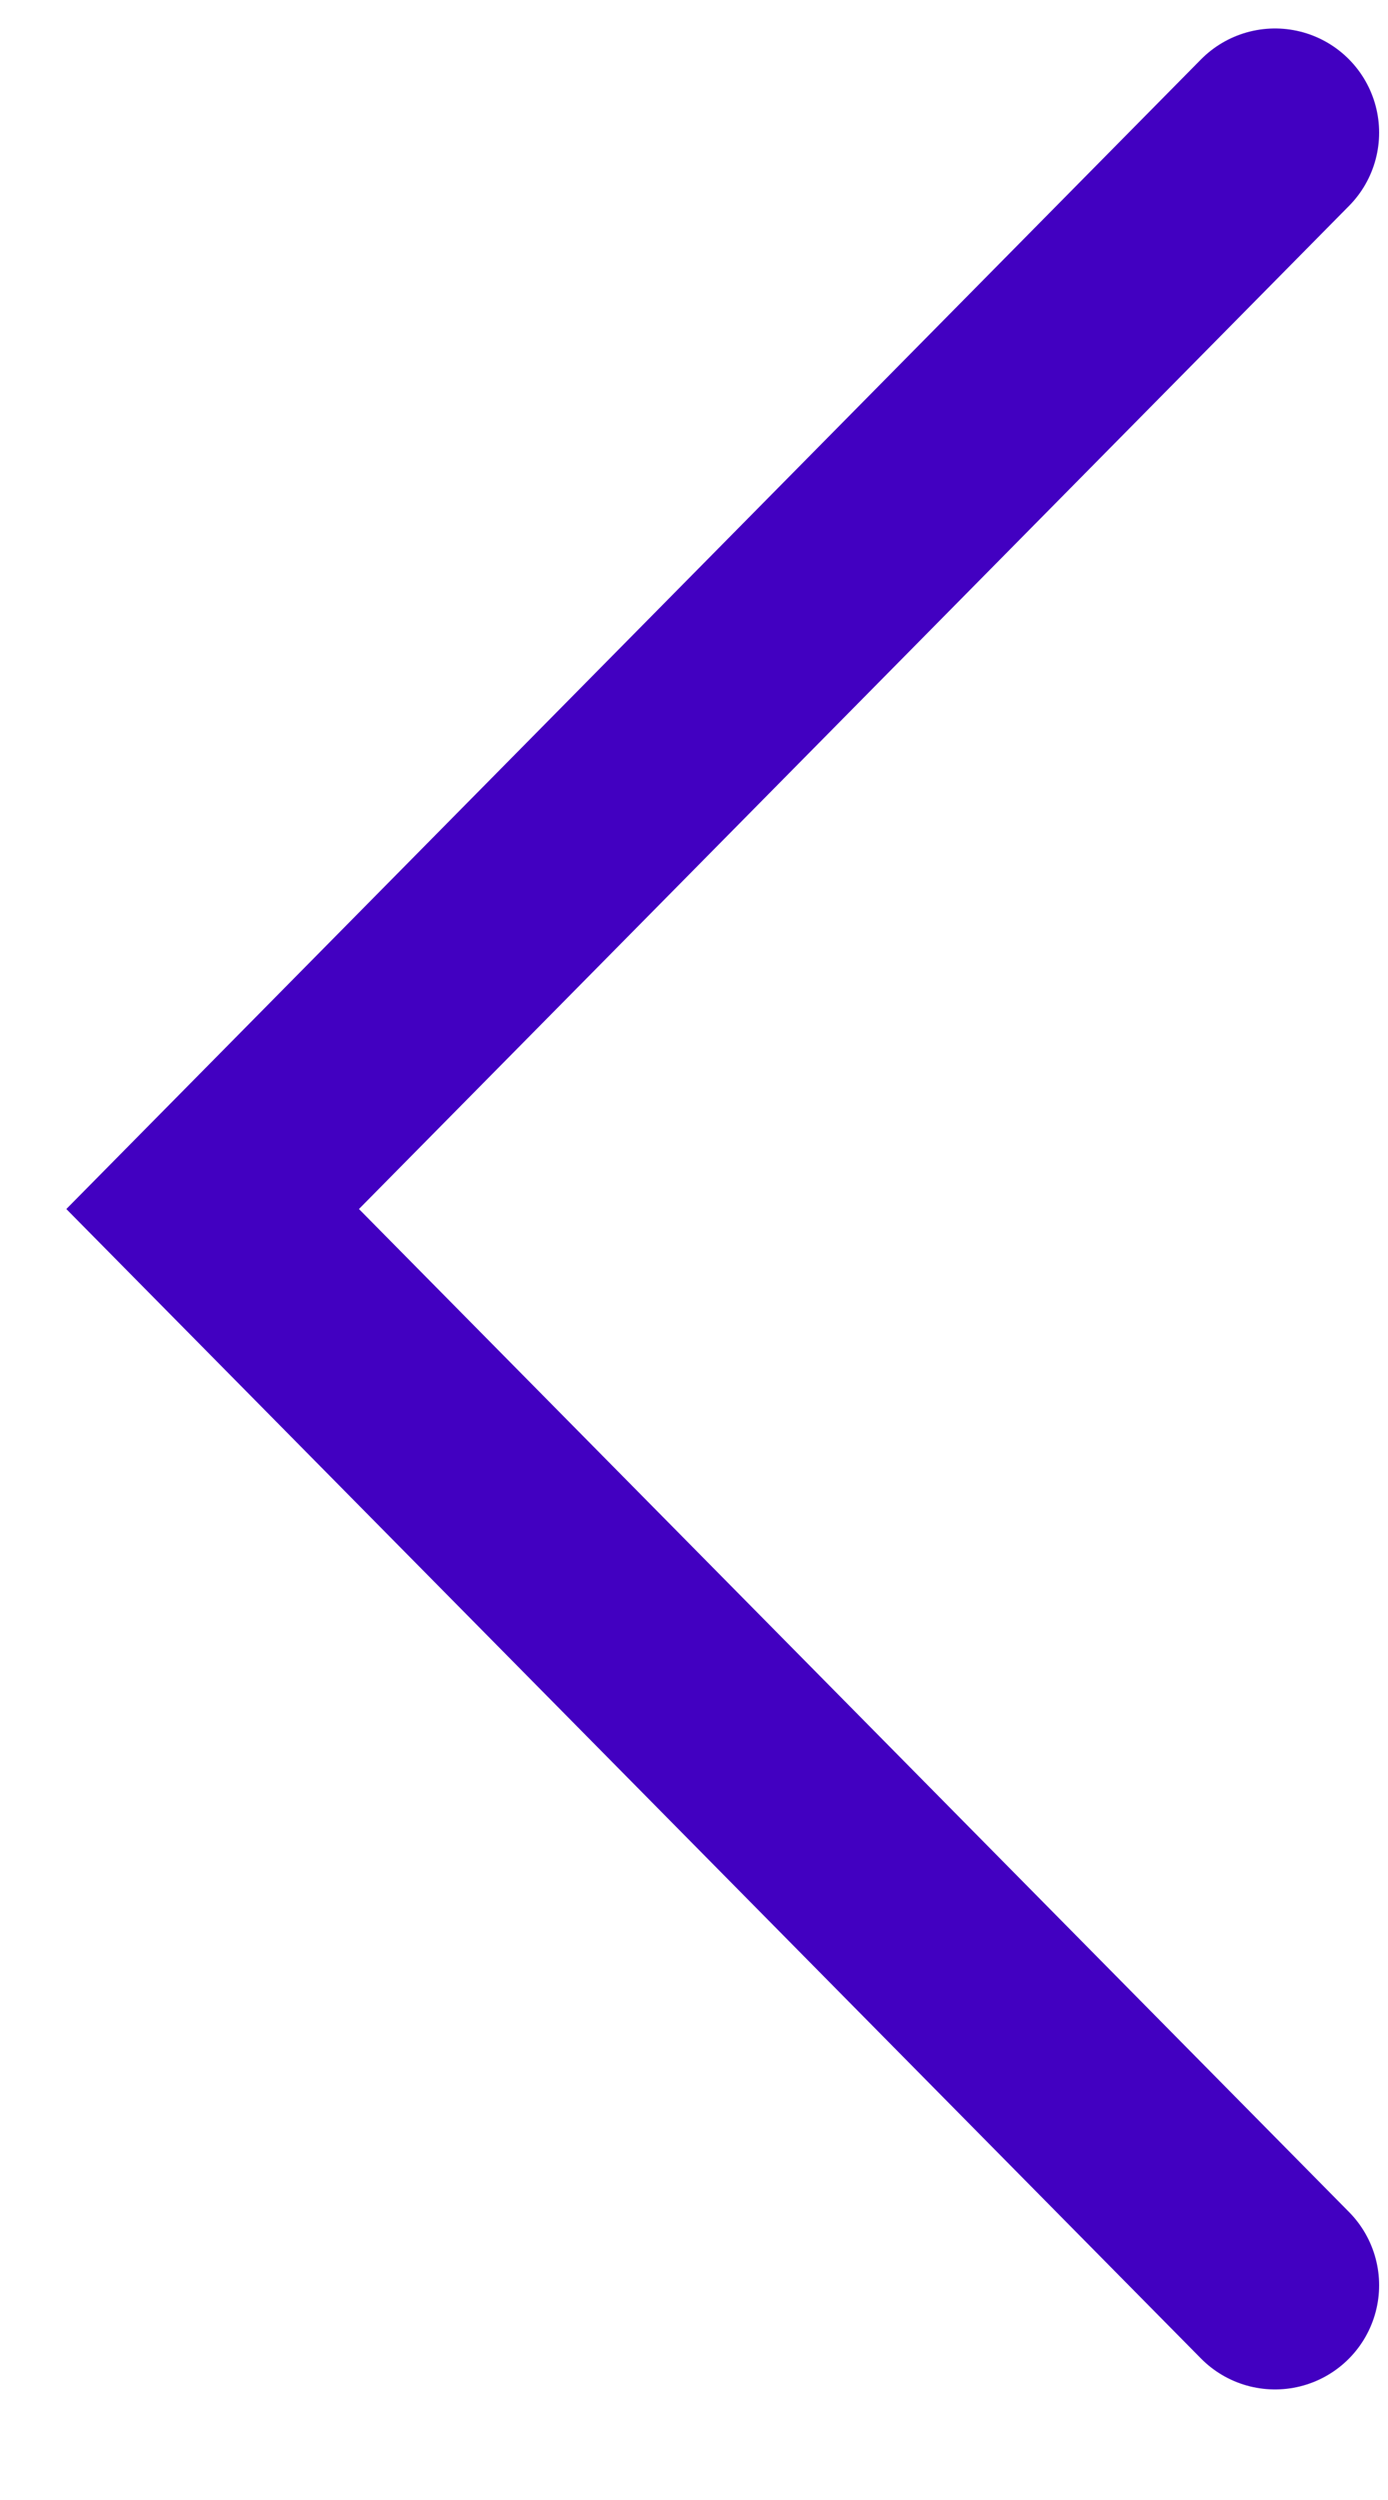 <svg width="10" height="18" viewBox="0 0 10 18" fill="none" xmlns="http://www.w3.org/2000/svg">
<path d="M9.186 16.454L1.532 8.705L9.186 0.955" stroke="#4200C1" stroke-width="1.5" stroke-linecap="round"/>
</svg>
